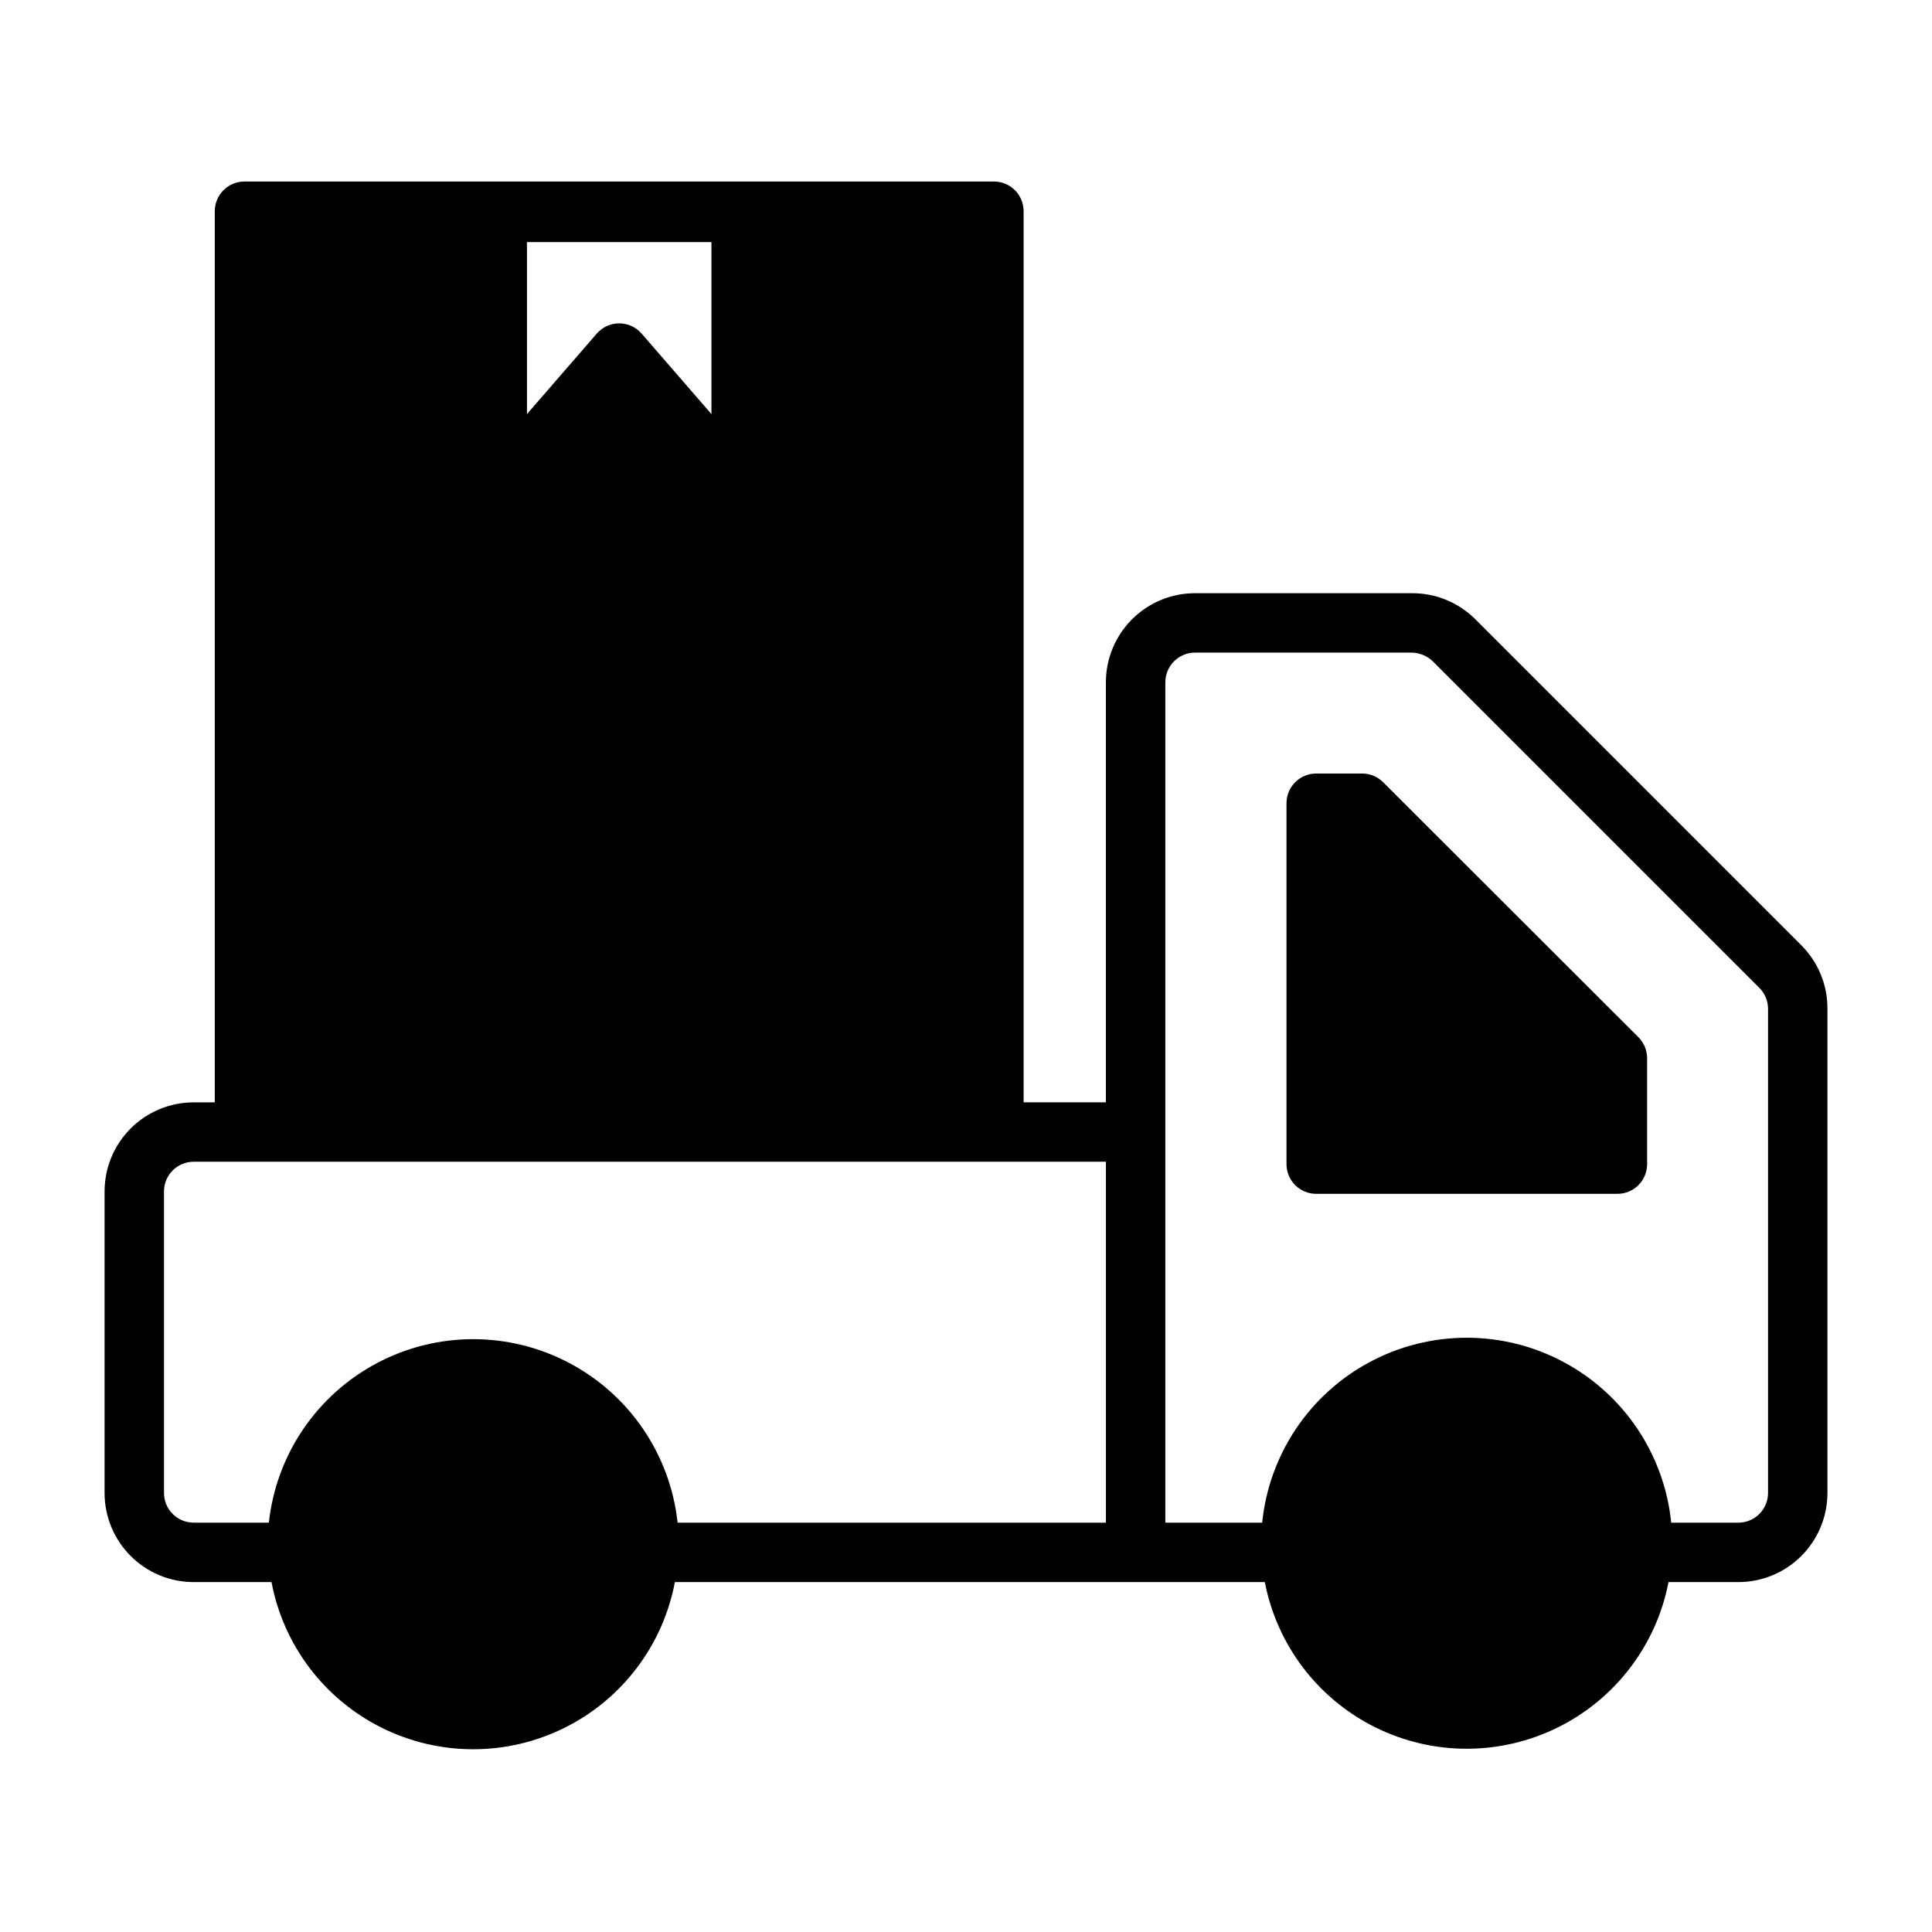 <?xml version="1.0" encoding="UTF-8"?>
<!-- Uploaded to: ICON Repo, www.iconrepo.com, Generator: ICON Repo Mixer Tools -->
<svg fill="#000000" width="800px" height="800px" version="1.1" viewBox="144 144 512 512" xmlns="http://www.w3.org/2000/svg">
 <g>
  <path d="m621.36 394.49-86.594-86.594c-4.461-4.344-10.461-6.746-16.688-6.691h-57.387c-6.262 0-12.27 2.488-16.699 6.918-4.43 4.43-6.918 10.438-6.918 16.699v111.31h-21.805v-236.16c0-2.086-0.828-4.09-2.305-5.566-1.477-1.473-3.481-2.305-5.566-2.305h-198.61c-4.344 0-7.871 3.523-7.871 7.871v236.16l-5.59 0.004c-6.262 0-12.27 2.488-16.699 6.914-4.426 4.43-6.914 10.438-6.914 16.699v79.902c0 6.262 2.488 12.27 6.914 16.699 4.43 4.43 10.438 6.918 16.699 6.918h20.625c3.164 16.738 13.98 31.031 29.234 38.613 15.254 7.582 33.18 7.582 48.434 0 15.254-7.582 26.074-21.875 29.234-38.613h156.34c3.219 16.703 14.055 30.945 29.301 38.5 15.242 7.555 33.137 7.555 48.379 0 15.242-7.555 26.082-21.797 29.301-38.5h18.5c6.262 0 12.27-2.488 16.699-6.918 4.43-4.43 6.918-10.438 6.918-16.699v-128.47c-0.008-6.262-2.5-12.262-6.93-16.688zm-337.71-186.33h48.887v45.578l-18.5-21.332c-1.496-1.723-3.664-2.711-5.941-2.711-2.281 0-4.449 0.988-5.945 2.711l-18.5 21.332zm153.43 339.36h-113.51c-1.941-17.969-12.668-33.805-28.633-42.273-15.965-8.469-35.09-8.469-51.055 0-15.969 8.469-26.691 24.305-28.633 42.273h-19.918c-4.348 0-7.871-3.523-7.871-7.871v-79.902c0-4.348 3.523-7.871 7.871-7.871h241.75zm175.47-7.871c0 2.086-0.828 4.09-2.305 5.566-1.477 1.477-3.481 2.305-5.566 2.305h-17.793c-1.824-18.07-12.531-34.043-28.559-42.59-16.023-8.551-35.254-8.551-51.277 0-16.027 8.547-26.734 24.52-28.559 42.59h-25.664v-222.7c0-4.348 3.523-7.871 7.871-7.871h57.387c2.086 0.027 4.082 0.844 5.59 2.281l86.594 86.594c1.473 1.484 2.293 3.496 2.281 5.59z"/>
  <path d="m510.6 351.35c-1.473-1.5-3.488-2.352-5.59-2.359h-12.203c-4.348 0-7.871 3.523-7.871 7.871v95.645c0 2.09 0.828 4.09 2.305 5.566 1.477 1.477 3.481 2.305 5.566 2.305h79.824c2.086 0 4.09-0.828 5.566-2.305 1.477-1.477 2.305-3.477 2.305-5.566v-28.023c0.012-2.094-0.809-4.102-2.281-5.59z"/>
 </g>
</svg>